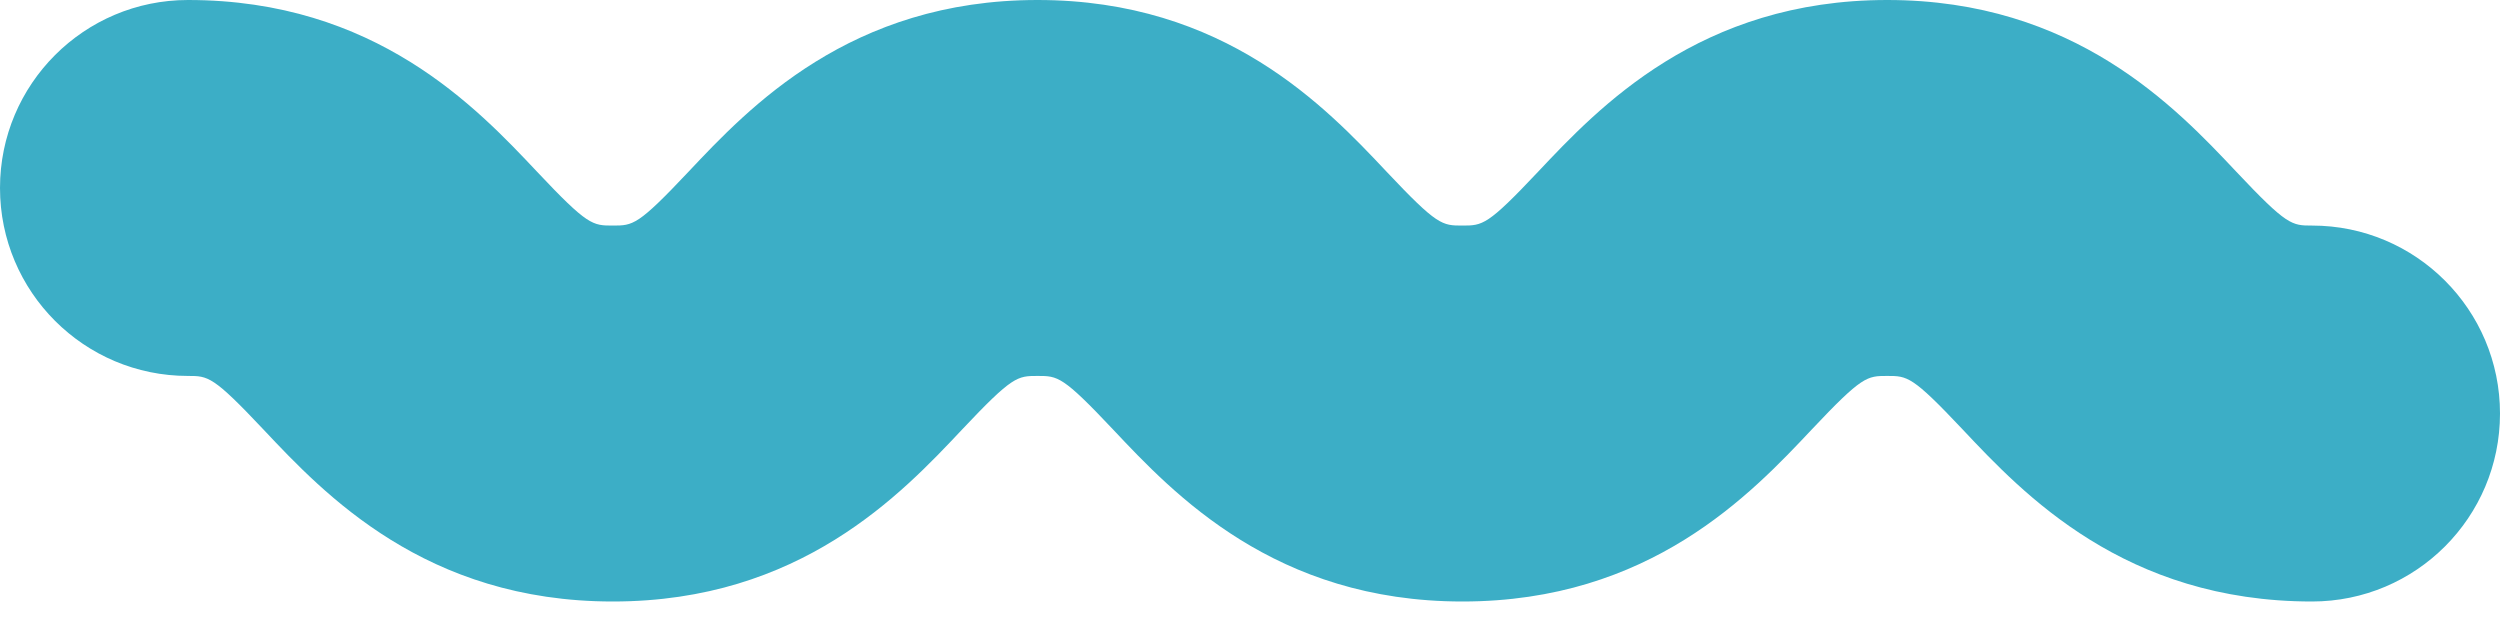 <svg width="80" height="20" viewBox="0 0 80 20" fill="none" xmlns="http://www.w3.org/2000/svg">
<g clip-path="url(#clip0_3584_21507)">
<path d="M73.985 19.248C67.988 19.248 64.746 15.805 62.809 13.747C61.191 12.03 61.038 12.03 60.391 12.03C59.744 12.03 59.591 12.03 57.973 13.747C56.036 15.805 52.794 19.248 46.797 19.248C40.8 19.248 37.558 15.805 35.621 13.747C34.003 12.03 33.85 12.03 33.203 12.03C32.556 12.03 32.403 12.03 30.785 13.747C28.848 15.805 25.606 19.248 19.609 19.248C13.612 19.248 10.37 15.805 8.433 13.747C6.815 12.03 6.662 12.03 6.015 12.03C2.693 12.03 0 9.337 0 6.015C0 2.693 2.693 0 6.015 0C12.012 0 15.254 3.444 17.191 5.501C18.808 7.218 18.962 7.218 19.609 7.218C20.256 7.218 20.409 7.218 22.027 5.501C23.964 3.444 27.206 0 33.202 0C39.197 0 42.441 3.444 44.377 5.501C45.995 7.218 46.149 7.218 46.795 7.218C47.442 7.218 47.597 7.218 49.214 5.501C51.152 3.444 54.394 0 60.391 0C66.388 0 69.63 3.444 71.567 5.501C73.185 7.218 73.338 7.218 73.985 7.218C77.307 7.218 80 9.911 80 13.233C80 16.555 77.307 19.248 73.985 19.248Z" fill="#3CAEC6"/>
</g>
<defs>
<clipPath id="clip0_3584_21507">
<rect width="80" height="20" fill="white"/>
</clipPath>
</defs>
</svg>
